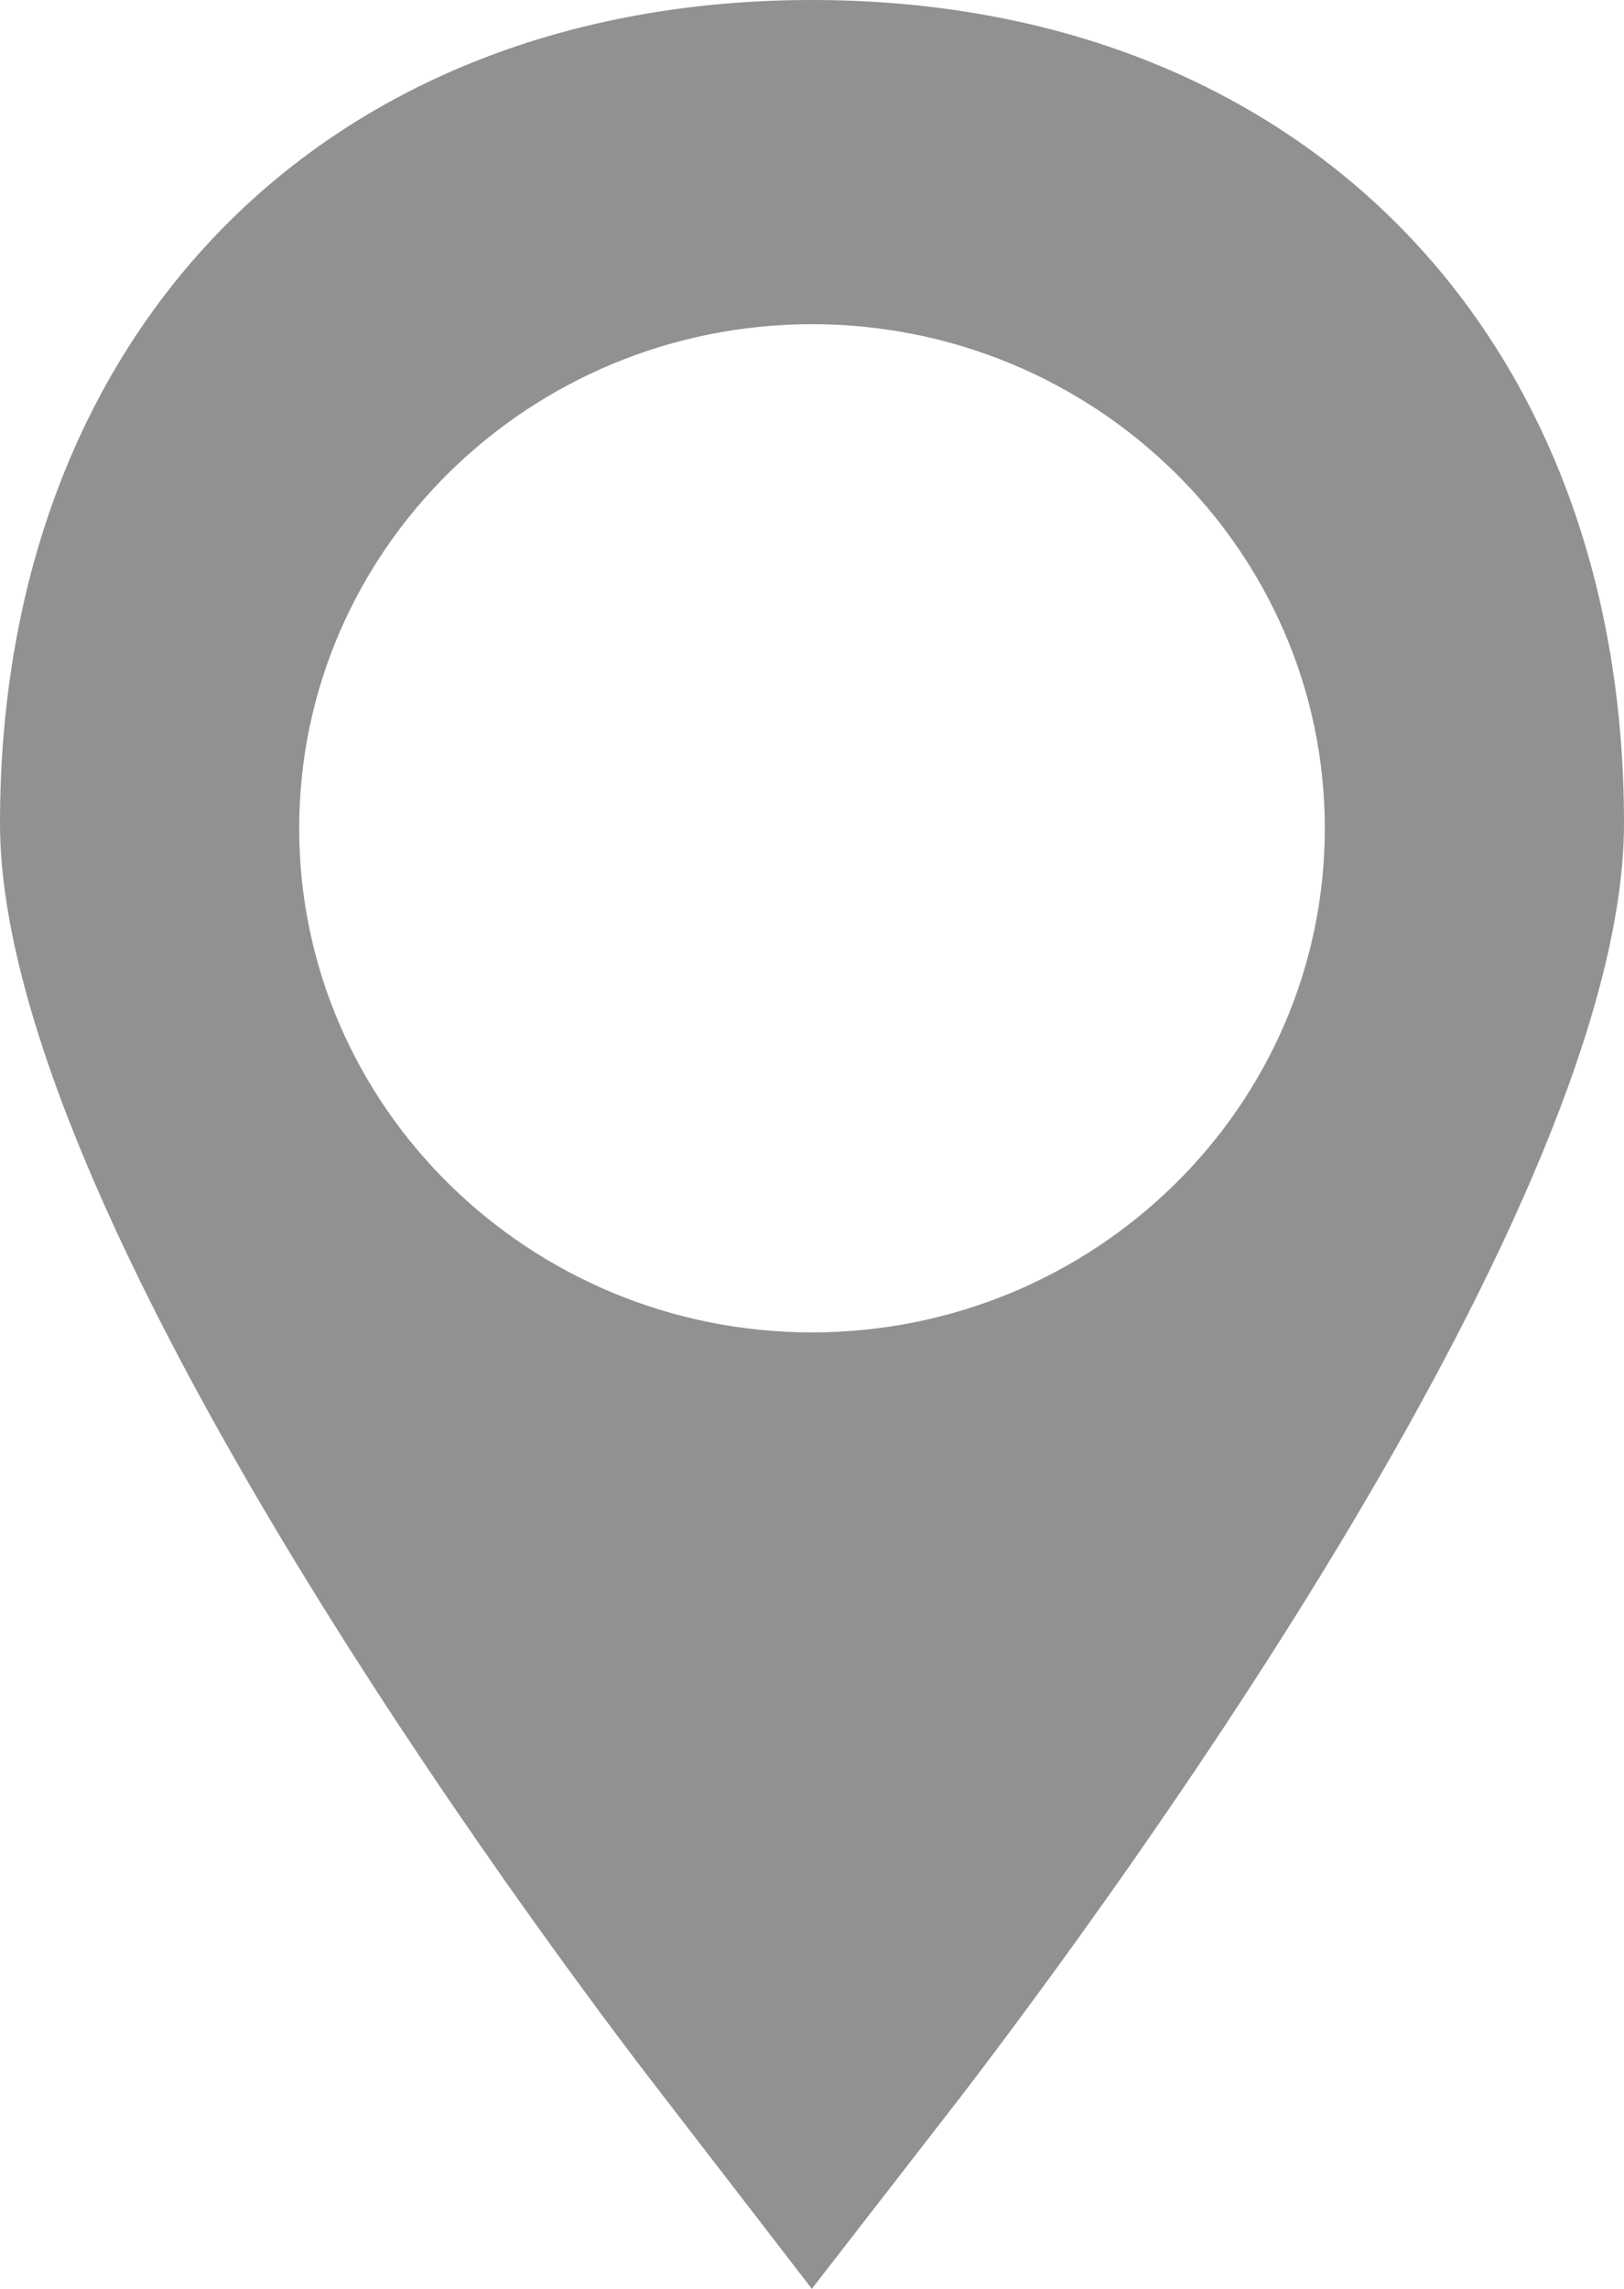 <?xml version="1.0" encoding="UTF-8"?> <svg xmlns="http://www.w3.org/2000/svg" width="22" height="31" viewBox="0 0 22 31" fill="none"><path d="M10.998 31L13.017 28.396C15.124 25.645 22 16.274 22 11.15C22 4.481 17.58 0 11 0C4.42 0 0 4.481 0 11.15C0 16.668 8.074 27.217 8.993 28.399L10.998 31ZM4.053 11.219C4.053 7.454 7.17 4.391 11 4.391C14.831 4.391 17.947 7.454 17.947 11.219C17.947 14.983 14.831 18.046 11 18.046C7.17 18.046 4.053 14.984 4.053 11.219Z" fill="#919191"></path></svg> 